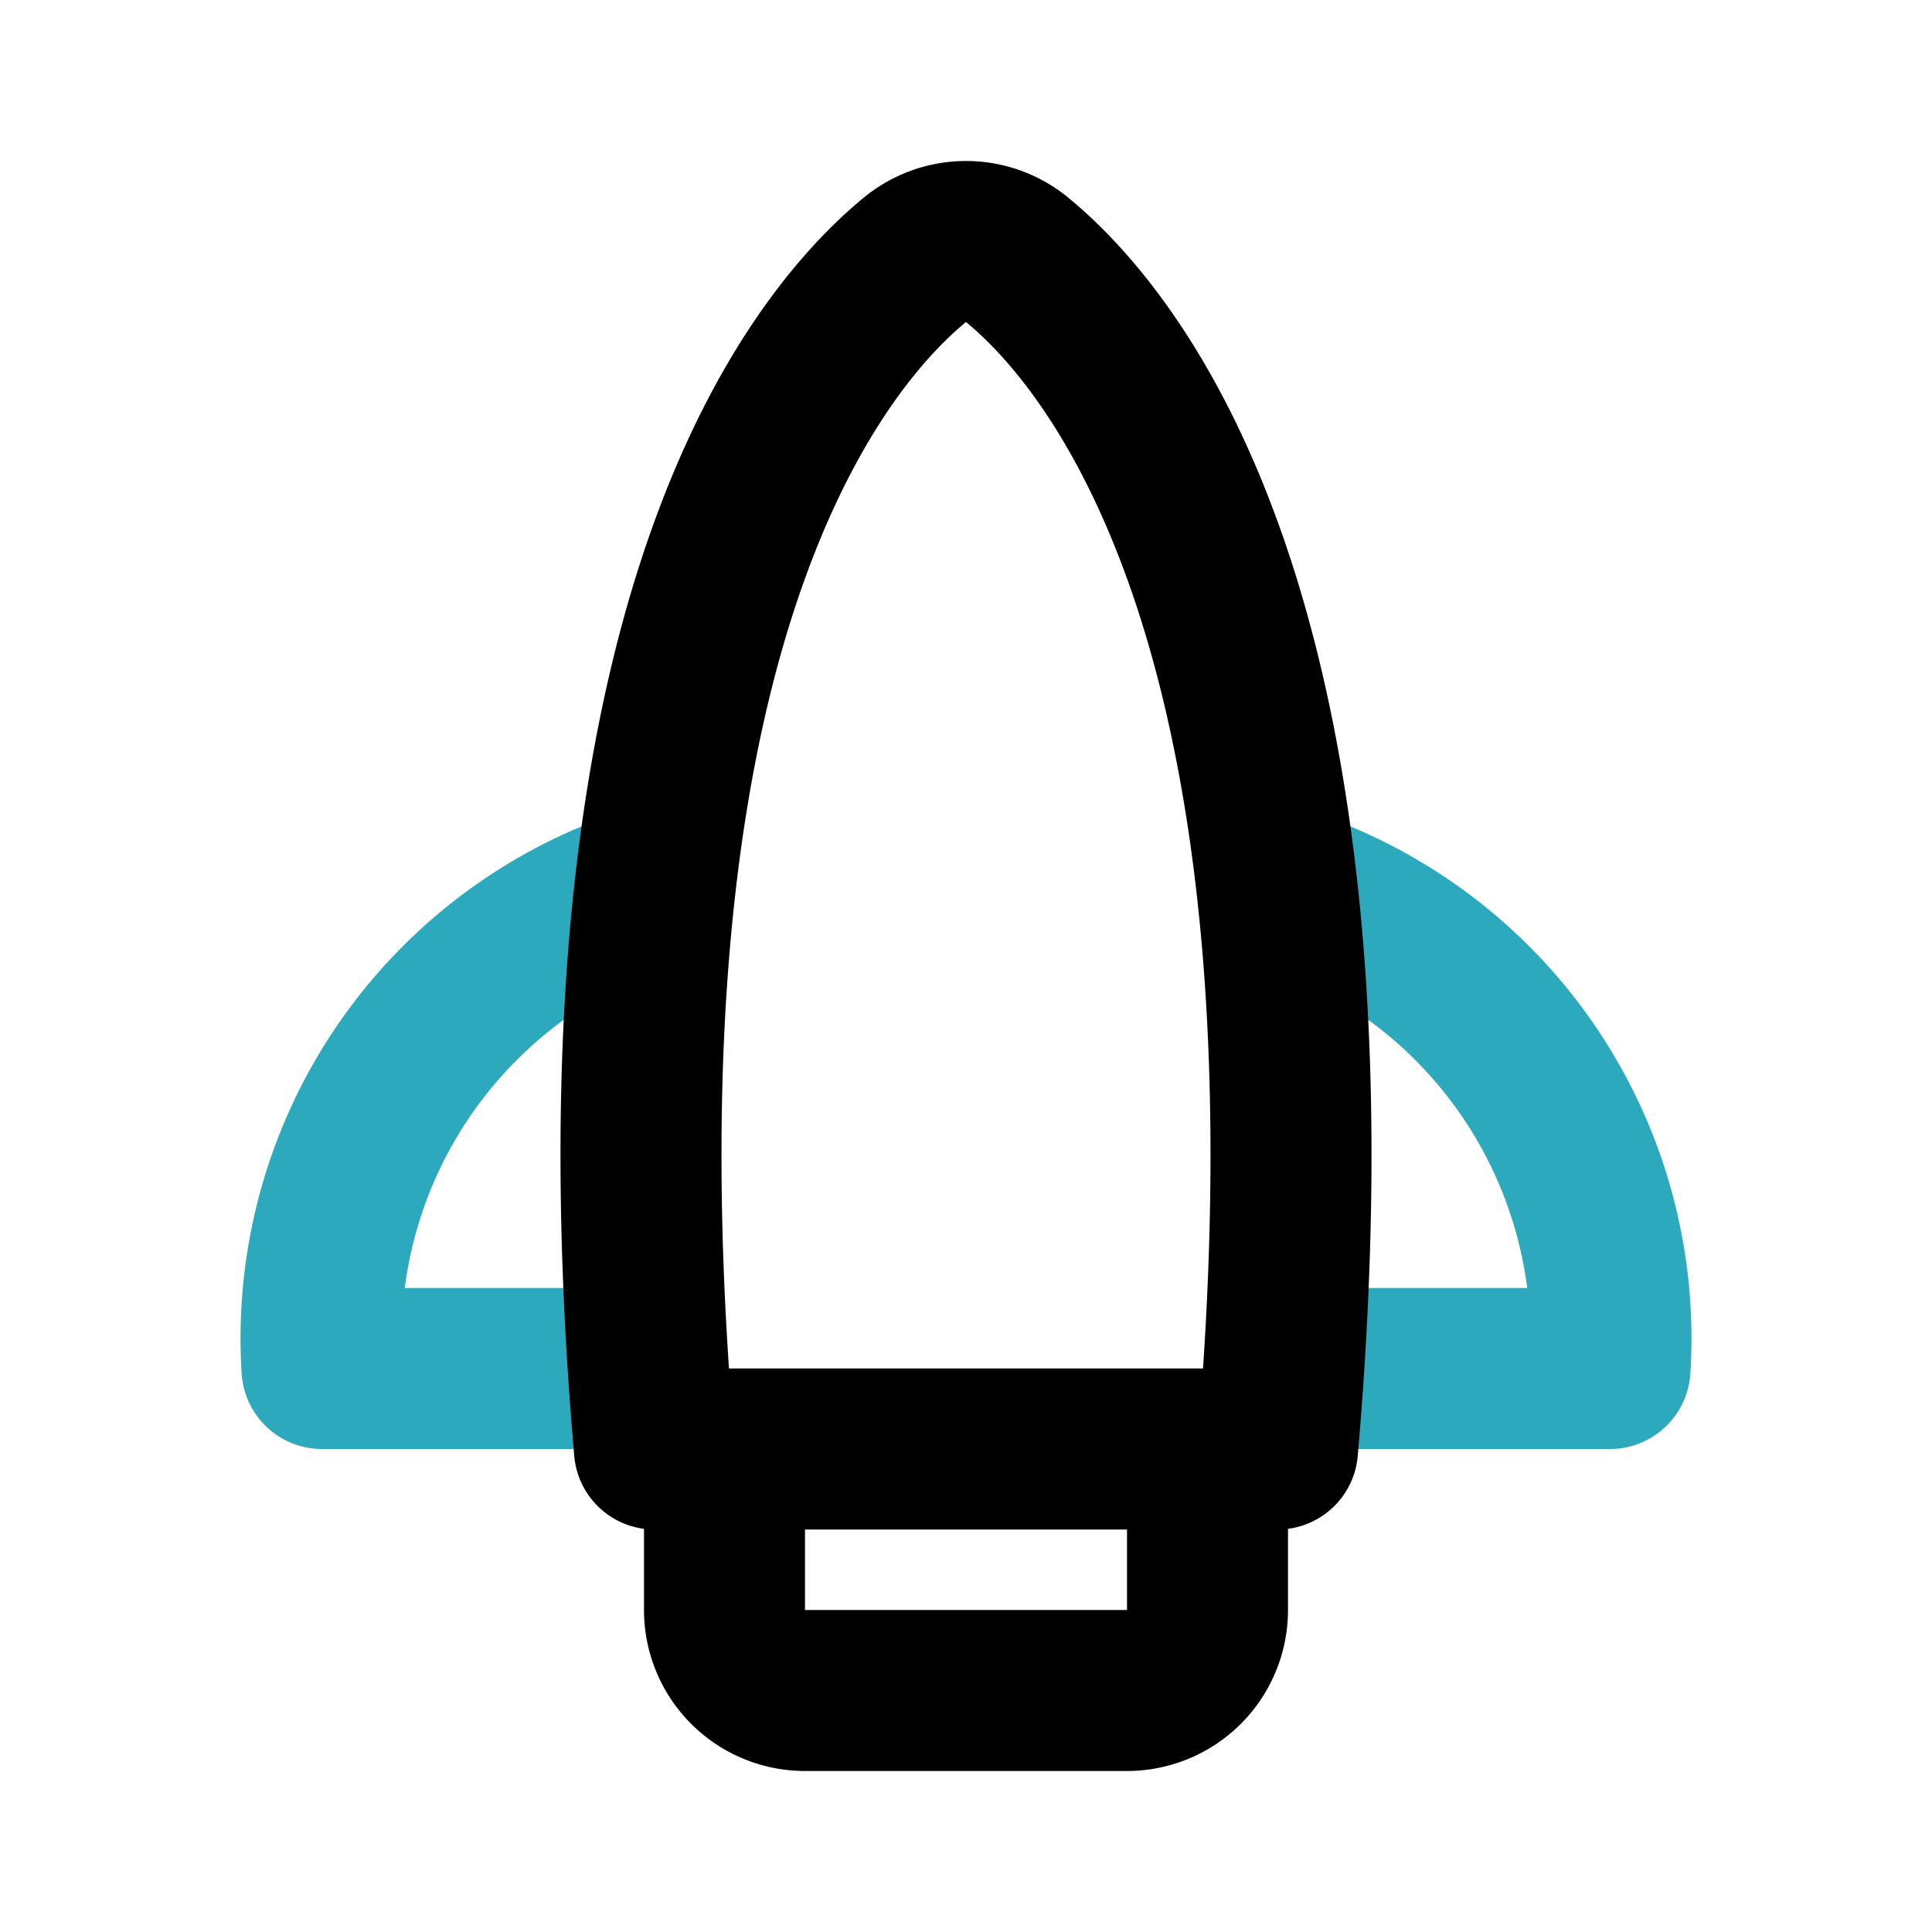 <?xml version="1.0" encoding="utf-8"?>
<svg fill="#000000" width="800px" height="800px" viewBox="0 0 24 24" id="rocket" data-name="Line Color" xmlns="http://www.w3.org/2000/svg" class="icon line-color"><path id="secondary" d="M15.87,11A5.89,5.89,0,0,1,20,17H16" style="fill: none; stroke: rgb(44, 169, 188); stroke-linecap: round; stroke-linejoin: round; stroke-width: 2;"></path><path id="secondary-2" data-name="secondary" d="M8.13,11A5.89,5.89,0,0,0,4,17H8" style="fill: none; stroke: rgb(44, 169, 188); stroke-linecap: round; stroke-linejoin: round; stroke-width: 2;"></path><path id="primary" d="M15,20V18H9v2a1,1,0,0,0,1,1h4A1,1,0,0,0,15,20Zm.87-2C16.74,8,14,4.36,12.65,3.24a1,1,0,0,0-1.3,0C10,4.36,7.26,8,8.13,18Z" style="fill: none; stroke: rgb(0, 0, 0); stroke-linecap: round; stroke-linejoin: round; stroke-width: 2;"></path></svg>